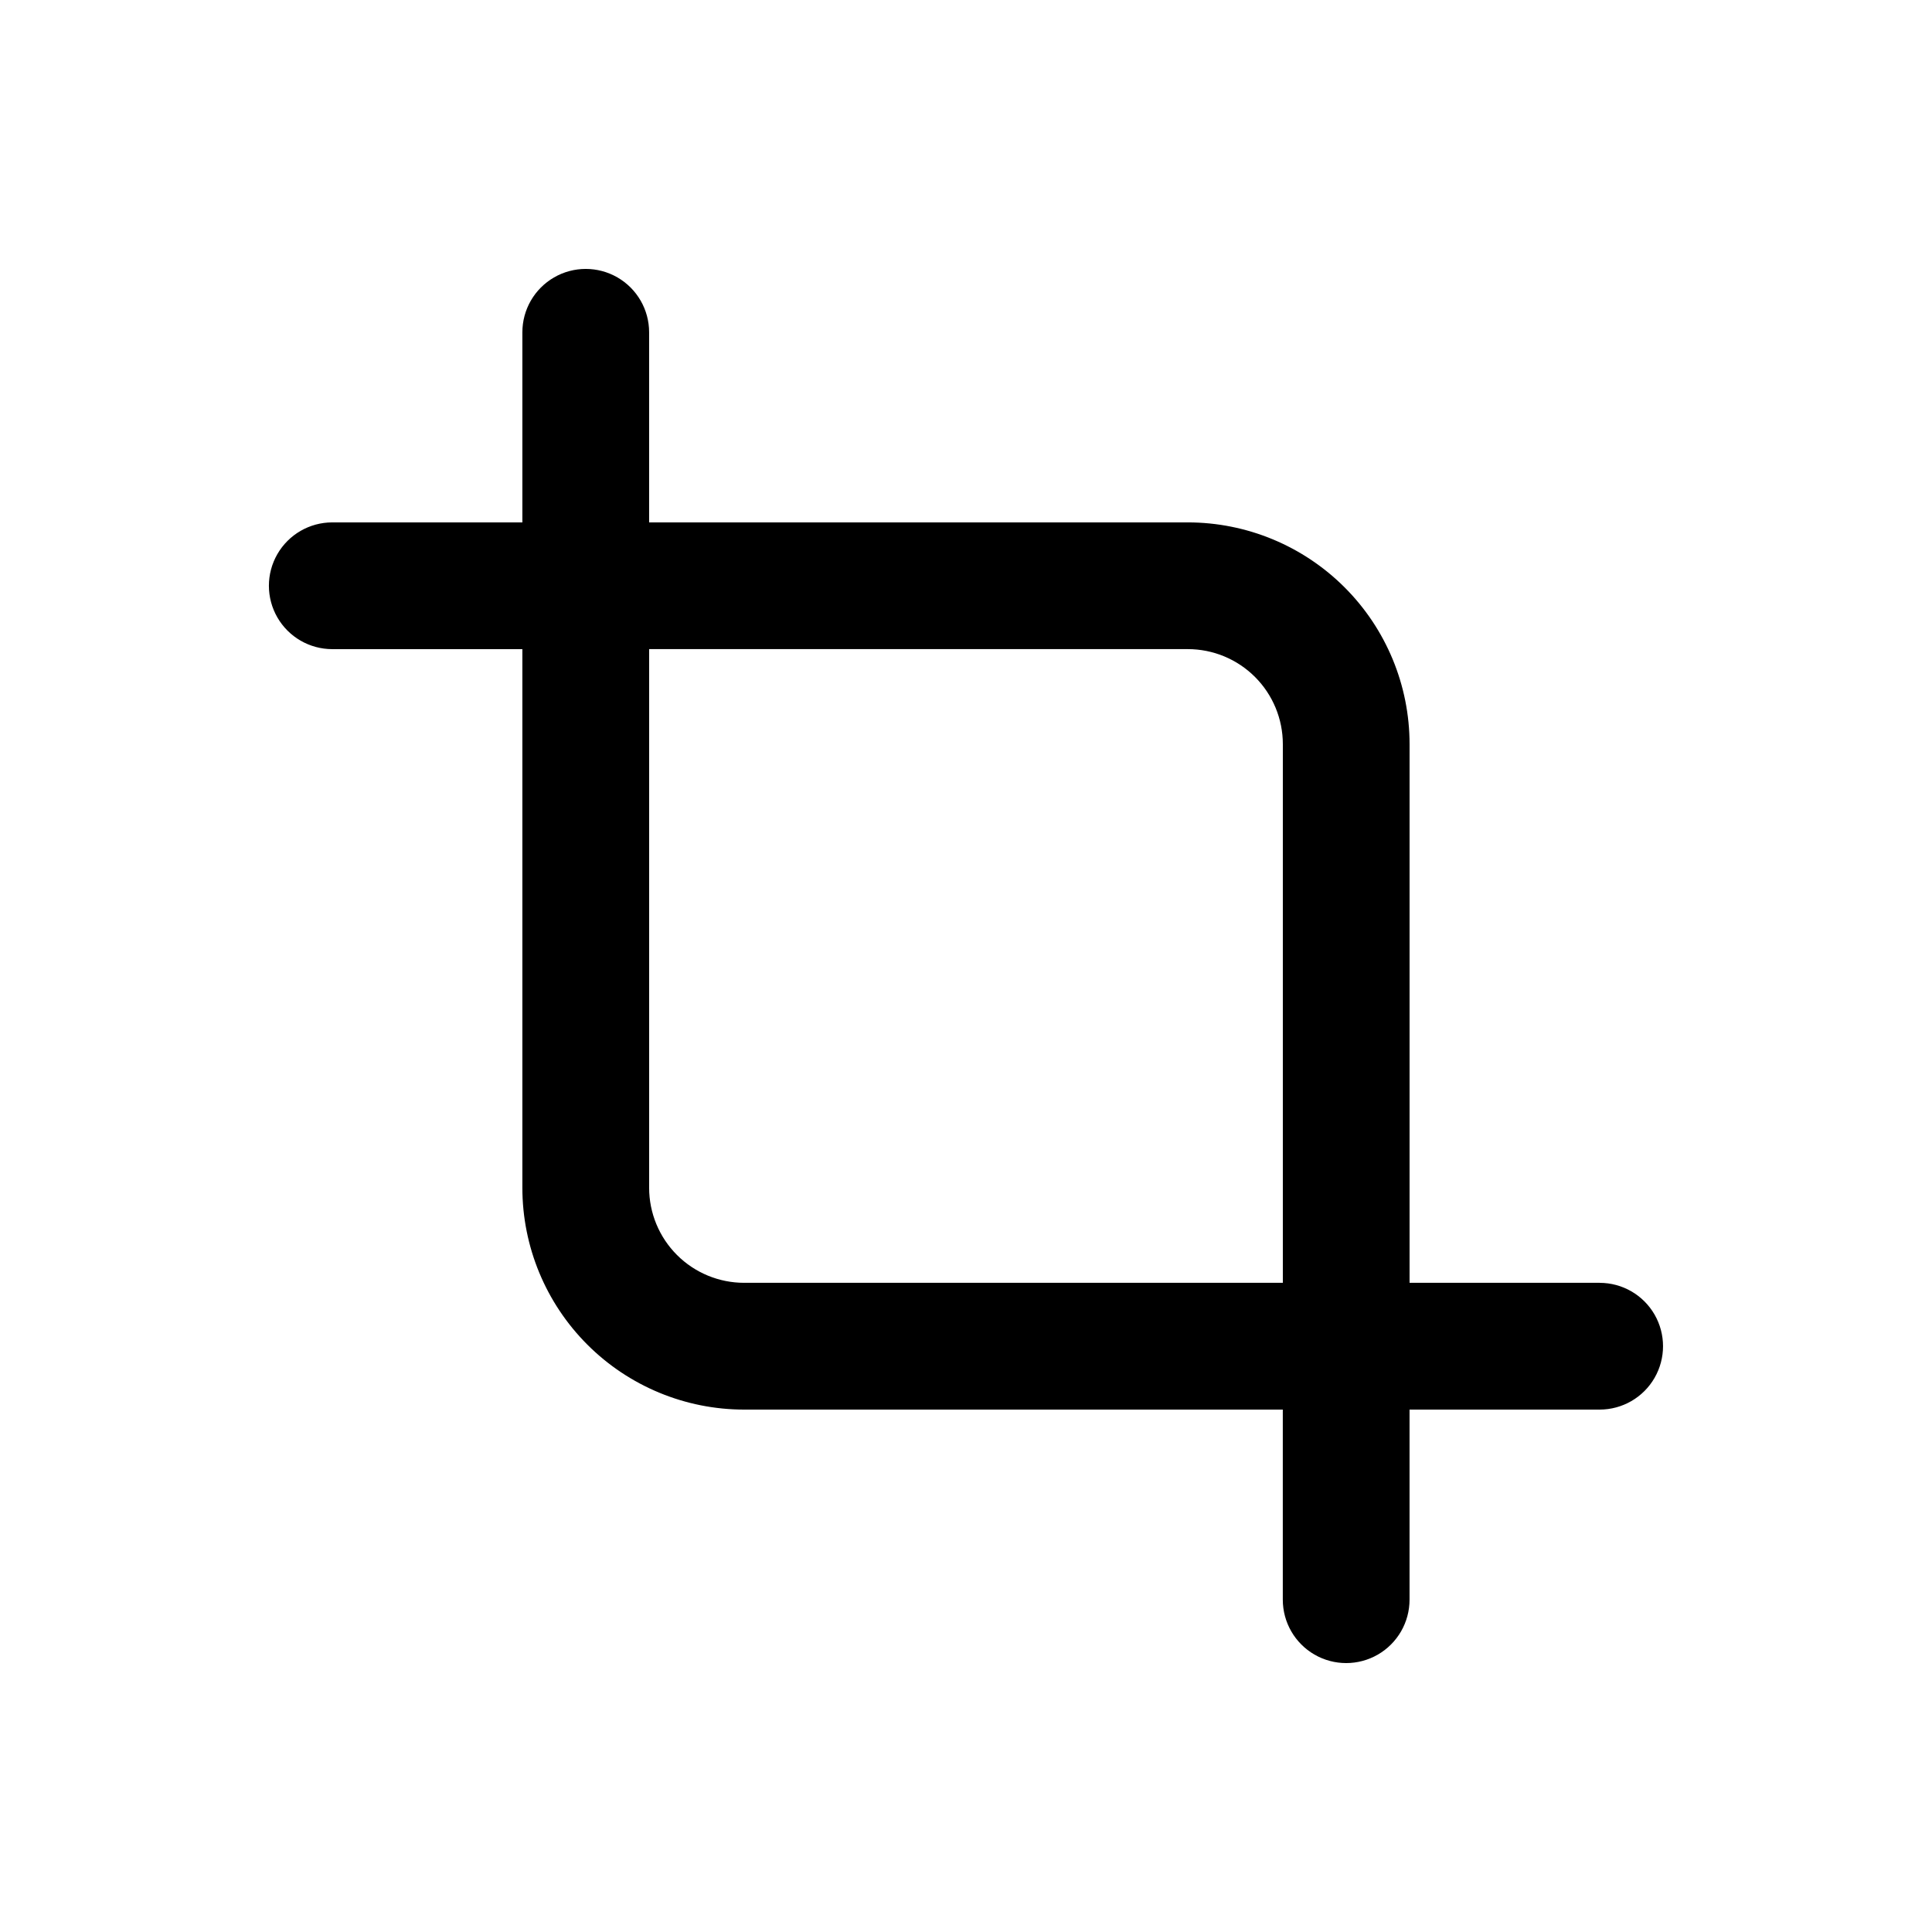 <?xml version="1.0" encoding="UTF-8"?>
<!-- Uploaded to: ICON Repo, www.svgrepo.com, Generator: ICON Repo Mixer Tools -->
<svg fill="#000000" width="800px" height="800px" version="1.1" viewBox="144 144 512 512" xmlns="http://www.w3.org/2000/svg">
 <path d="m567.93 483.96h-50.379v-142.74c0-15.59-6.191-30.543-17.215-41.562-11.023-11.023-25.977-17.219-41.562-17.219h-142.75v-50.379c0-6-3.203-11.543-8.398-14.543-5.195-3-11.598-3-16.793 0-5.195 3-8.398 8.543-8.398 14.543v50.379h-50.379c-6 0-11.543 3.203-14.543 8.398-3 5.195-3 11.598 0 16.793 3 5.195 8.543 8.398 14.543 8.398h50.379v142.75c0 15.586 6.195 30.539 17.219 41.562 11.02 11.023 25.973 17.215 41.562 17.215h142.74v50.383-0.004c0 6 3.203 11.547 8.398 14.547 5.195 3 11.598 3 16.793 0s8.398-8.547 8.398-14.547v-50.379h50.383-0.004c6 0 11.547-3.203 14.547-8.398s3-11.598 0-16.793c-3-5.195-8.547-8.398-14.547-8.398zm-226.71 0c-6.684 0-13.09-2.652-17.812-7.375-4.727-4.727-7.379-11.133-7.379-17.812v-142.75h142.75c6.68 0 13.086 2.652 17.812 7.379 4.723 4.723 7.375 11.129 7.375 17.812v142.74z"/>
</svg>